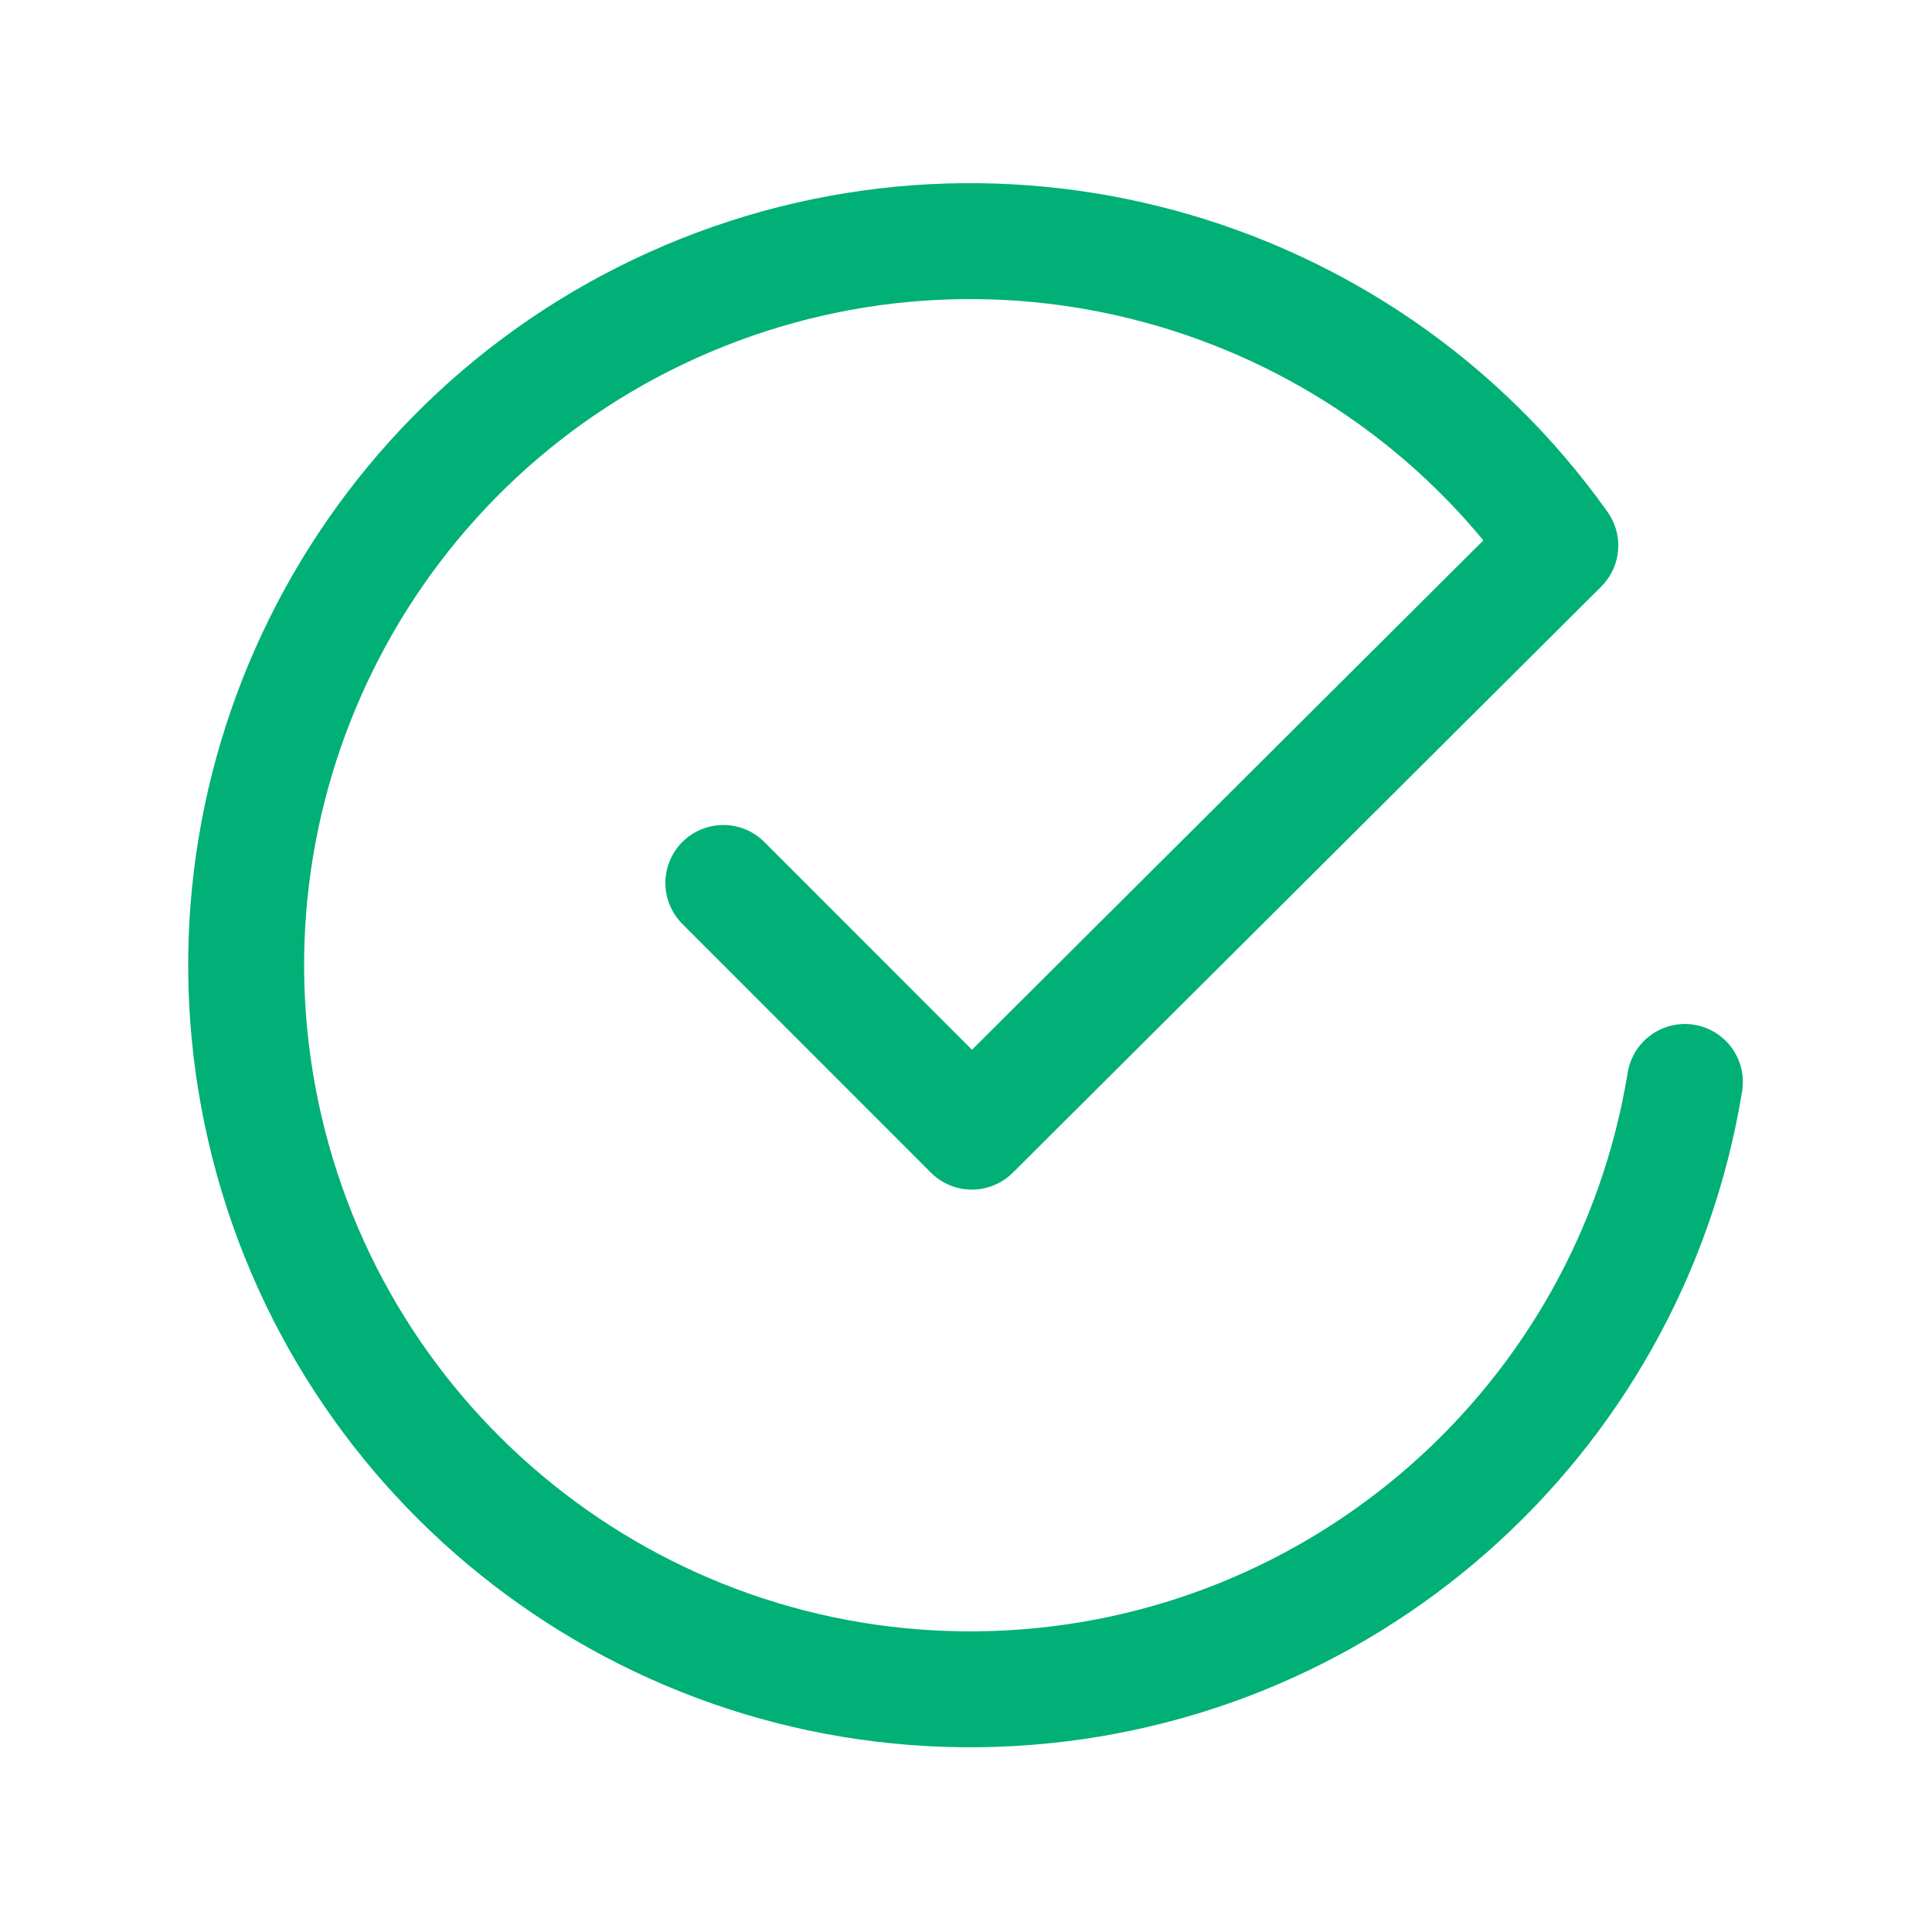 <svg width="50" height="50" viewBox="0 0 50 50" fill="none" xmlns="http://www.w3.org/2000/svg">
<path d="M43.605 28.001C42.163 36.833 34.676 43.413 25.732 43.709C16.788 44.006 8.883 37.937 6.858 29.22C4.834 20.503 9.255 11.571 17.415 7.895C25.574 4.22 35.194 6.826 40.381 14.118L25.152 29.287L18.72 22.851" stroke="#00B076" stroke-width="3" stroke-linecap="round" stroke-linejoin="round"/>
</svg>
